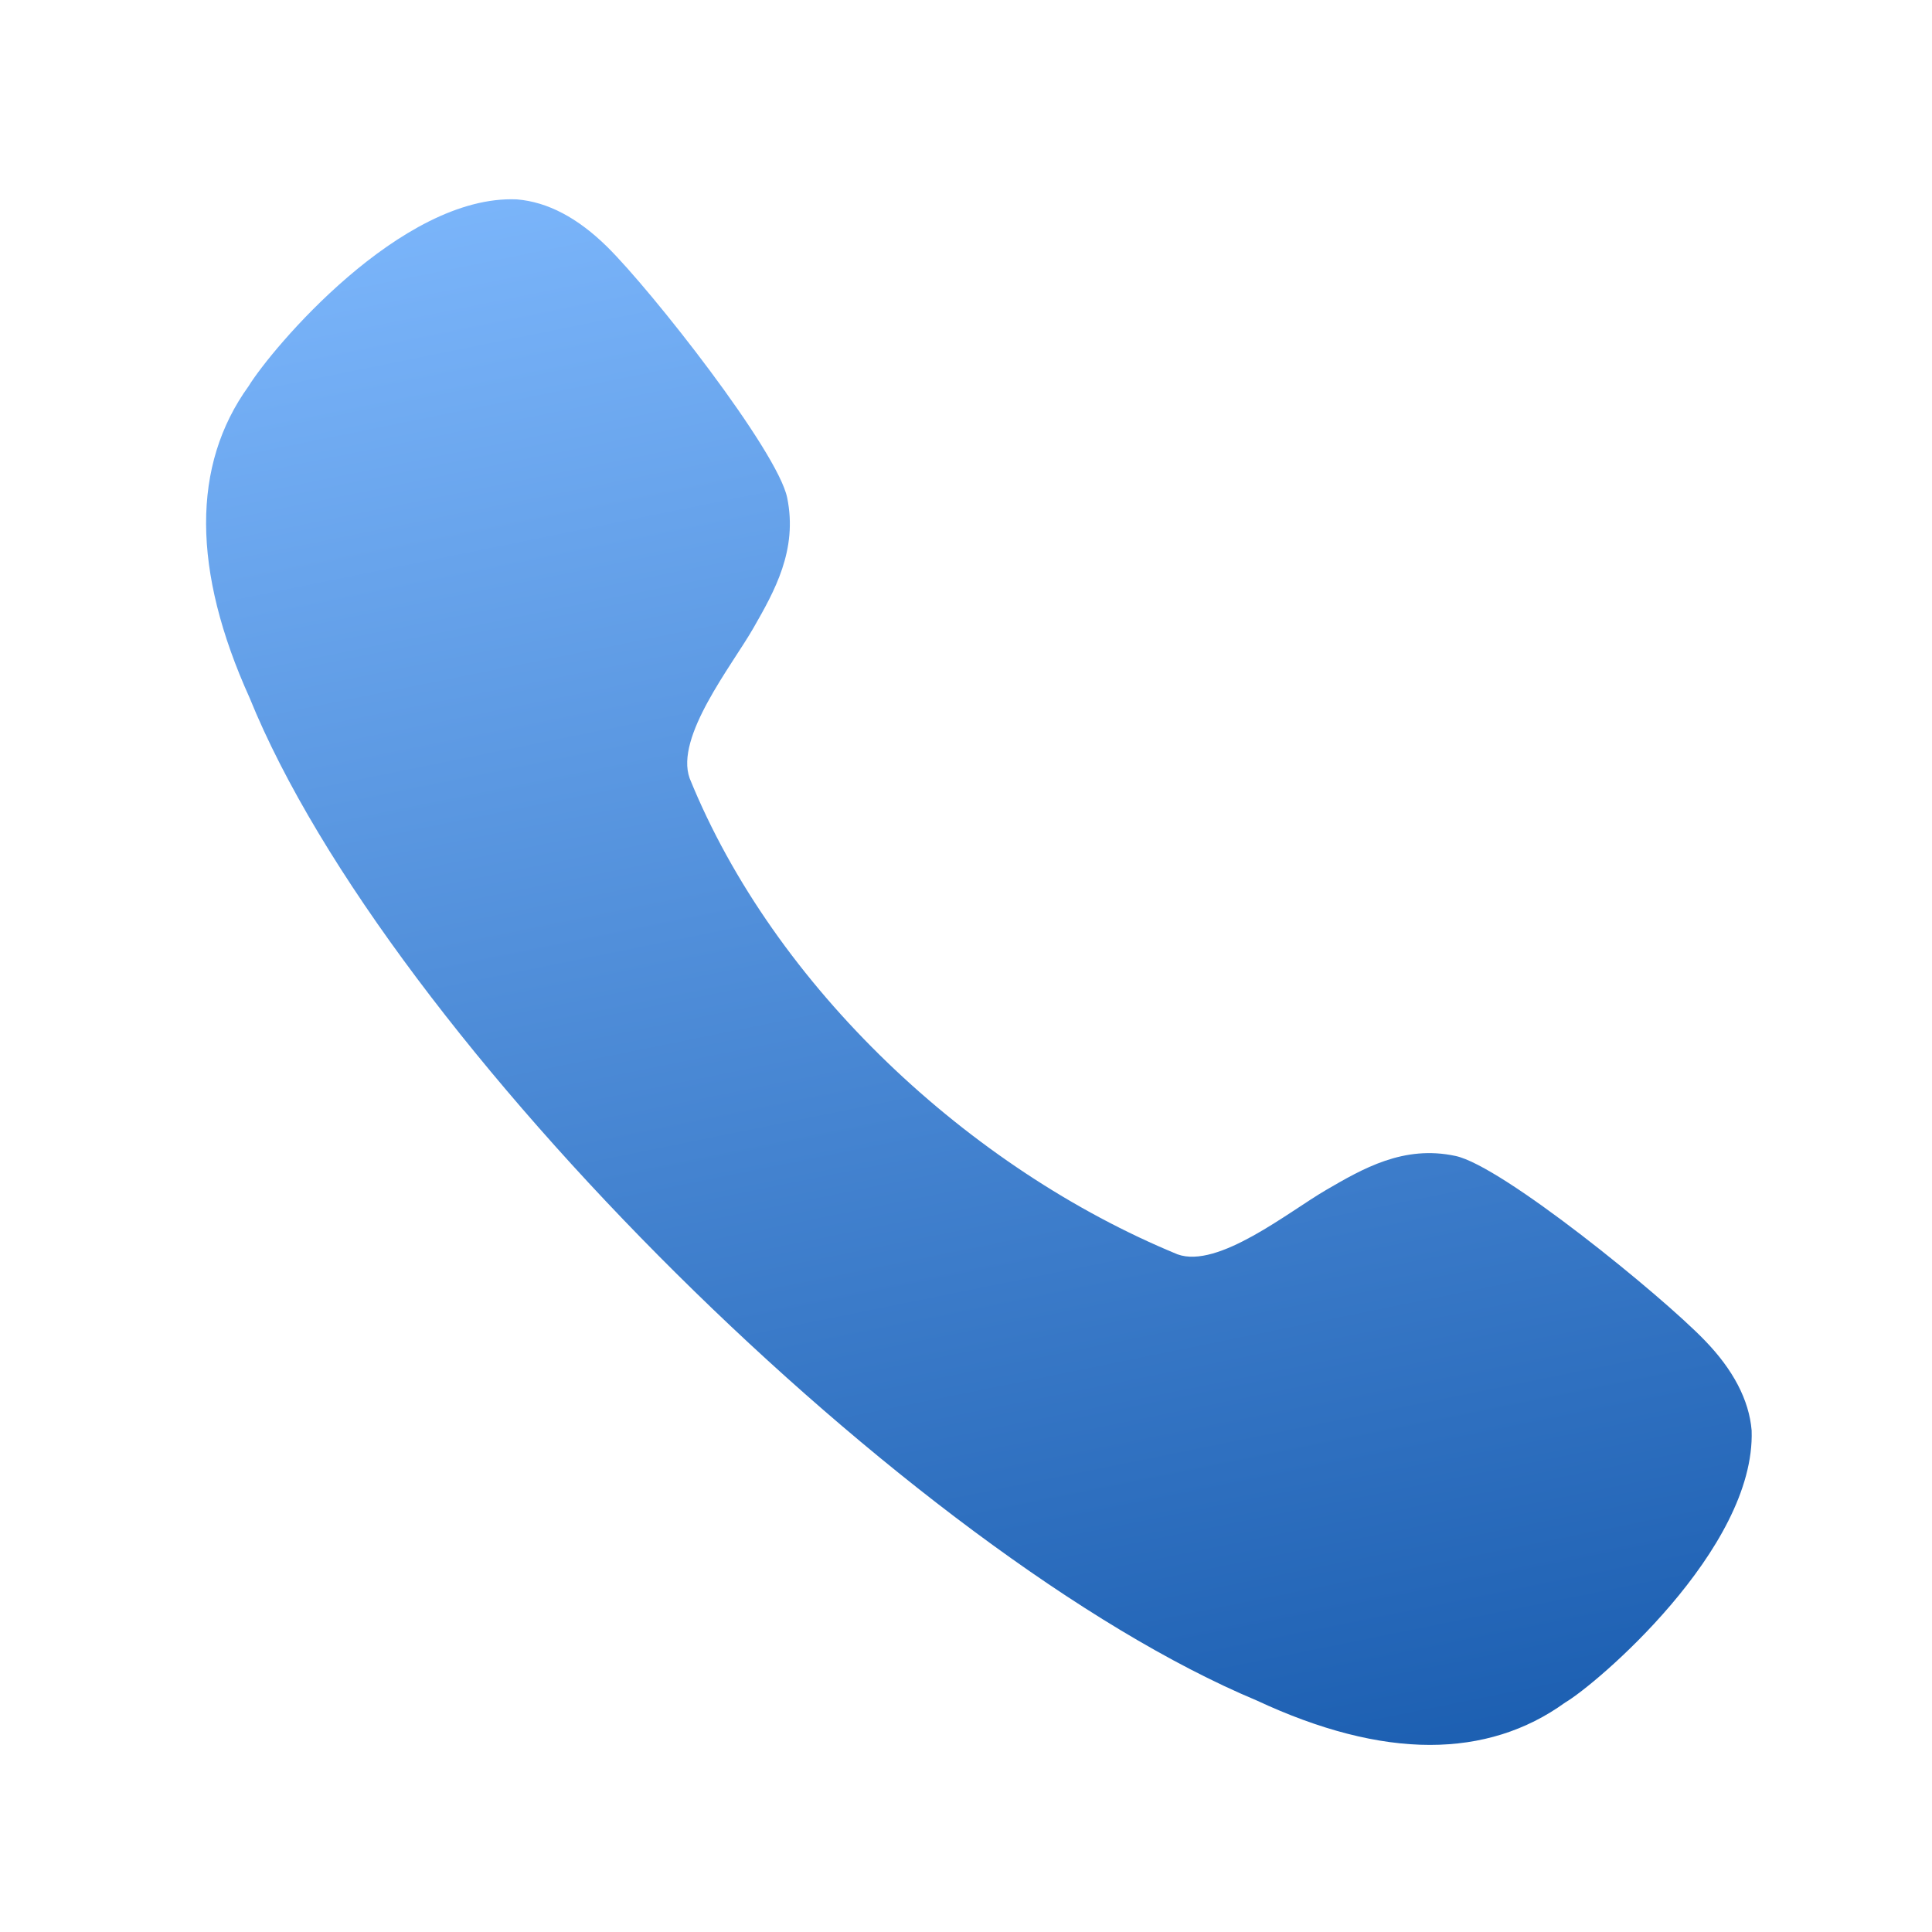 <svg width="25" height="25" viewBox="0 0 25 25" fill="none" xmlns="http://www.w3.org/2000/svg">
<path d="M18.834 14.958C18.162 14.813 17.63 15.125 17.16 15.398C16.678 15.678 15.762 16.422 15.237 16.231C12.548 15.124 10.019 12.771 8.924 10.071C8.731 9.535 9.471 8.613 9.75 8.125C10.02 7.653 10.325 7.117 10.186 6.44C10.06 5.832 8.432 3.76 7.856 3.193C7.476 2.819 7.087 2.613 6.688 2.58C5.187 2.516 3.51 4.519 3.216 4.998C2.479 6.02 2.484 7.38 3.229 9.028C5.024 13.457 11.814 20.14 16.259 22.003C17.079 22.386 17.83 22.579 18.503 22.579C19.163 22.579 19.75 22.395 20.254 22.03C20.635 21.81 22.72 20.05 22.666 18.509C22.633 18.116 22.427 17.723 22.058 17.343C21.496 16.761 19.437 15.085 18.834 14.958" fill="url(#paint0_linear_5_129)"/>
<defs>
<linearGradient id="paint0_linear_5_129" x1="14.614" y1="-0.008" x2="20.437" y2="28.72" gradientUnits="userSpaceOnUse">
<stop stop-color="#7EB8FD"/>
<stop offset="1" stop-color="#02479D"/>
</linearGradient>
</defs>
</svg>
